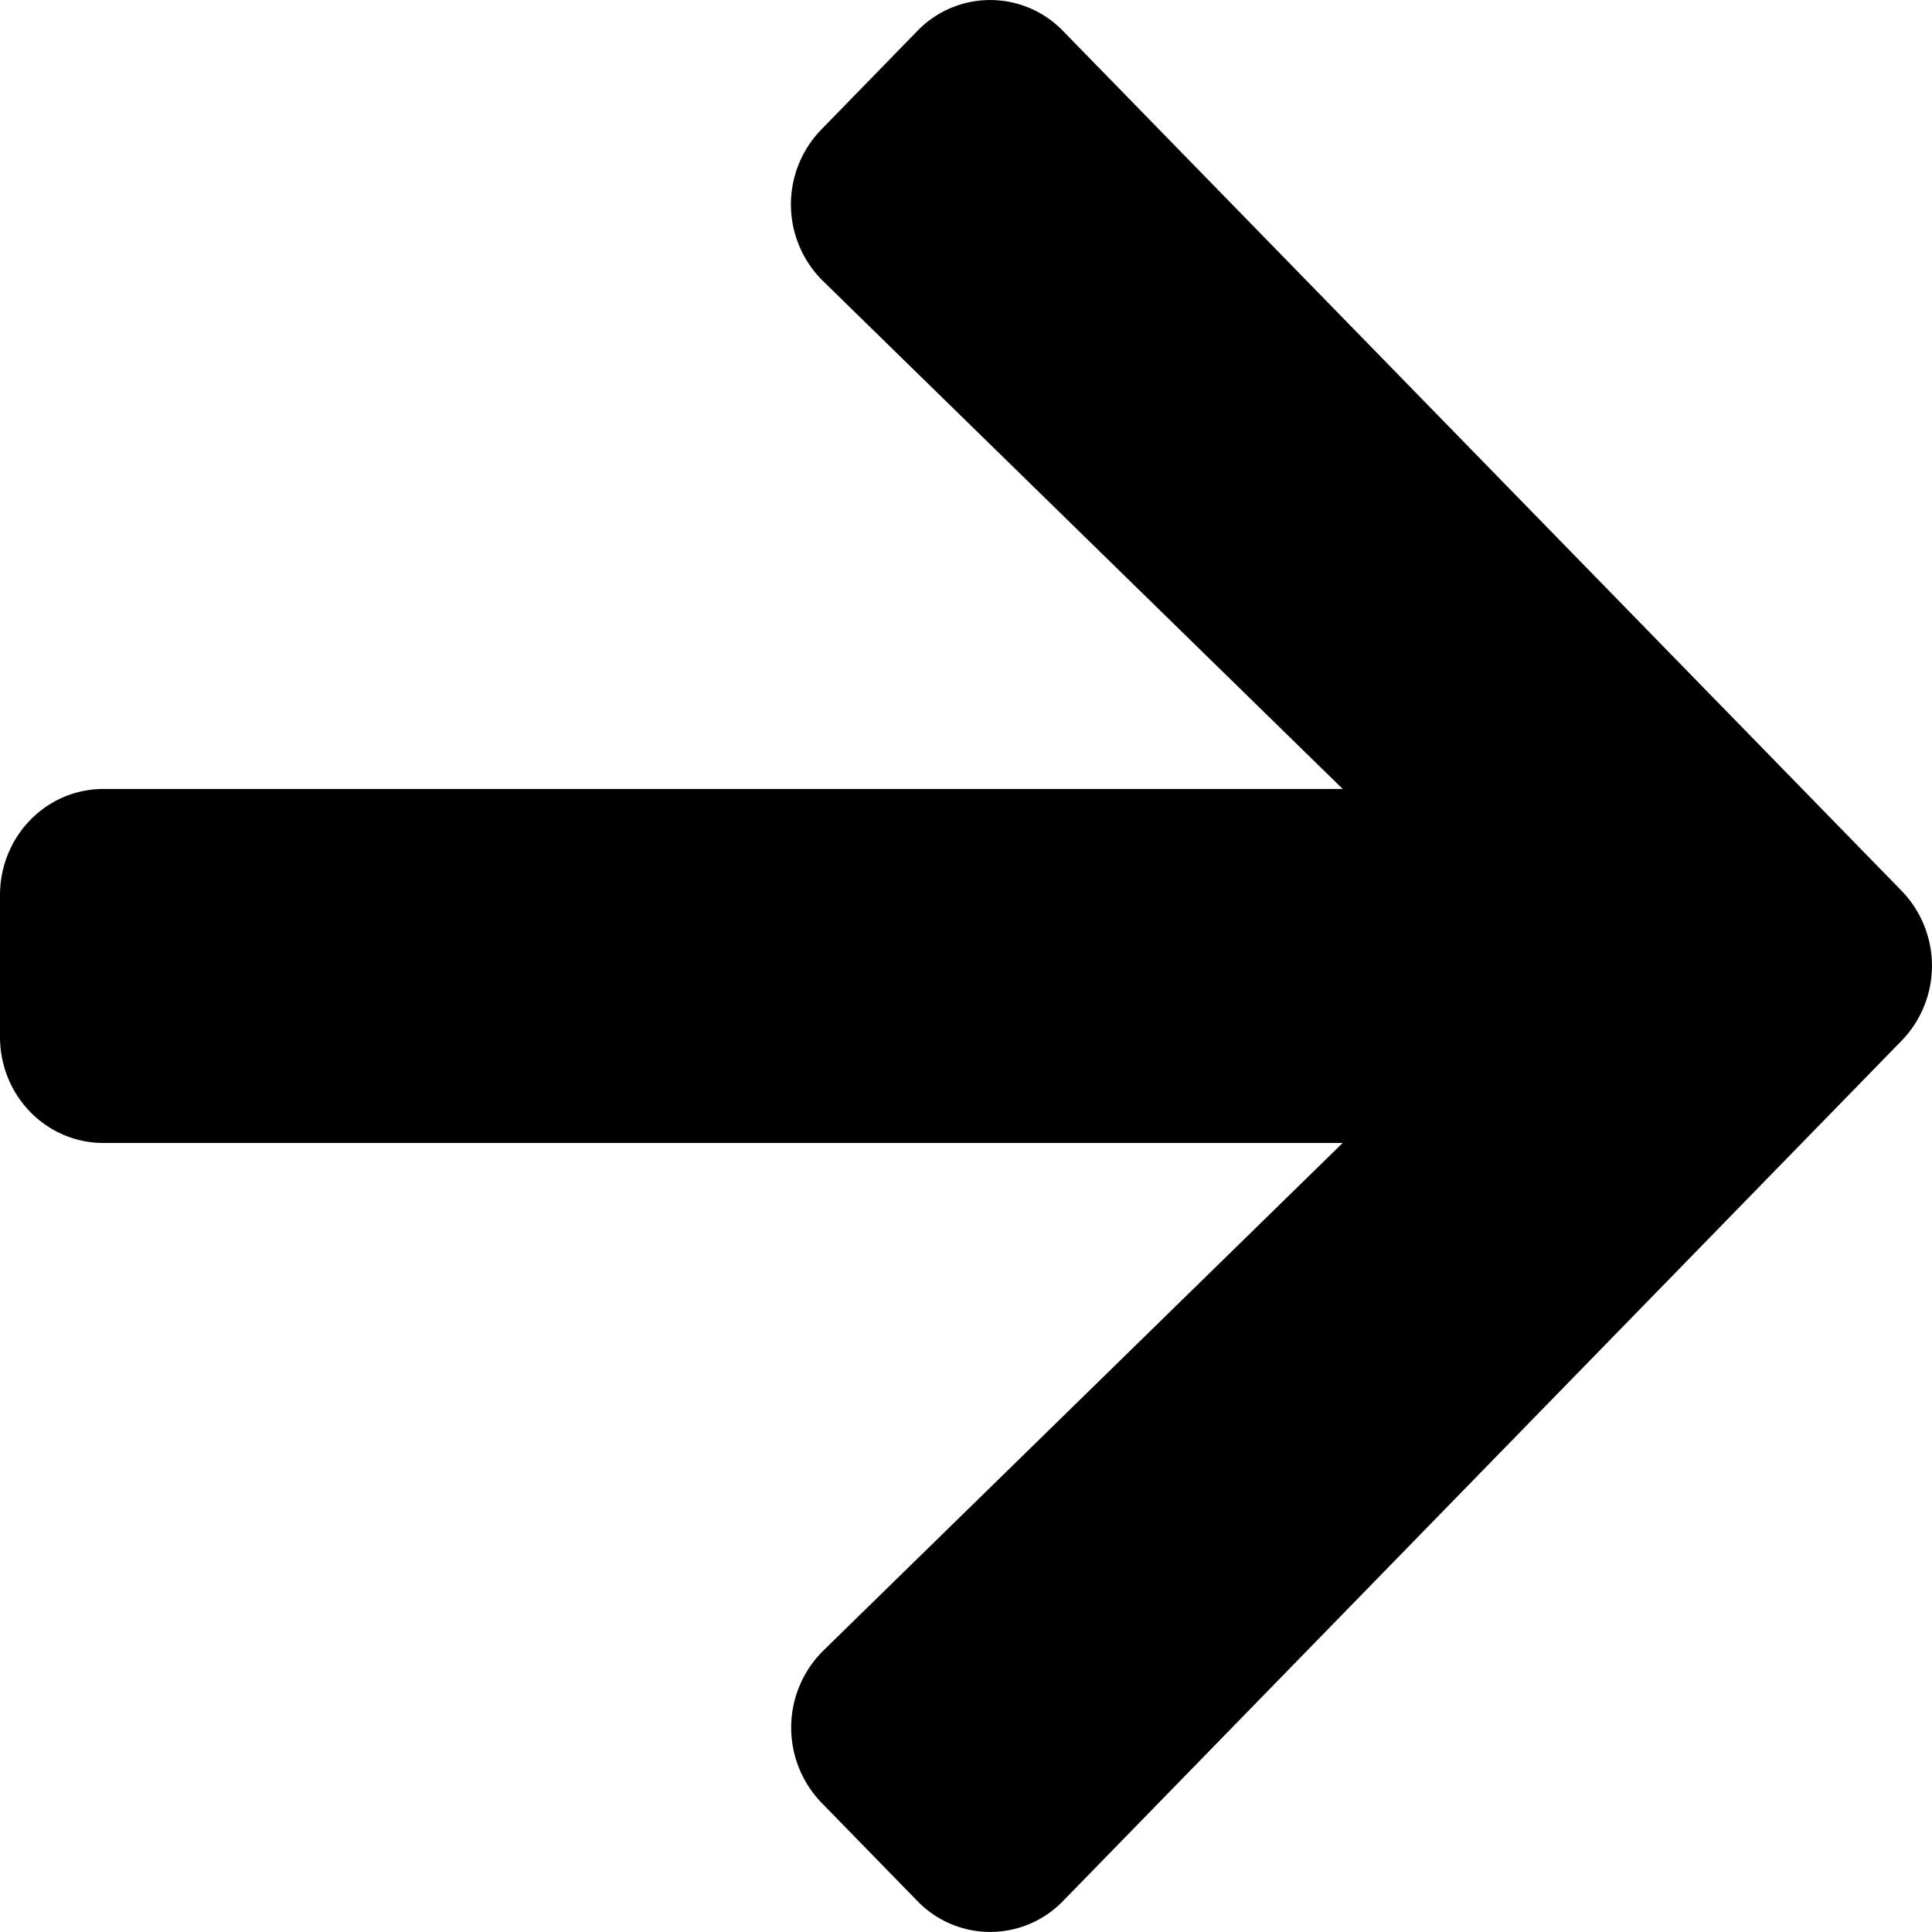 <svg width="32" height="32" fill="none" xmlns="http://www.w3.org/2000/svg"><path d="M13.606 2.143L15.19.517a1.677 1.677 0 012.421 0l13.885 14.237a1.784 1.784 0 010 2.484L17.611 31.483a1.677 1.677 0 01-2.42 0l-1.586-1.626a1.793 1.793 0 01.028-2.514l8.606-8.412H1.714c-.95 0-1.714-.784-1.714-1.759v-2.344c0-.975.764-1.76 1.714-1.76H22.24l-8.606-8.411a1.78 1.78 0 01-.028-2.514z" fill="#000"/></svg>